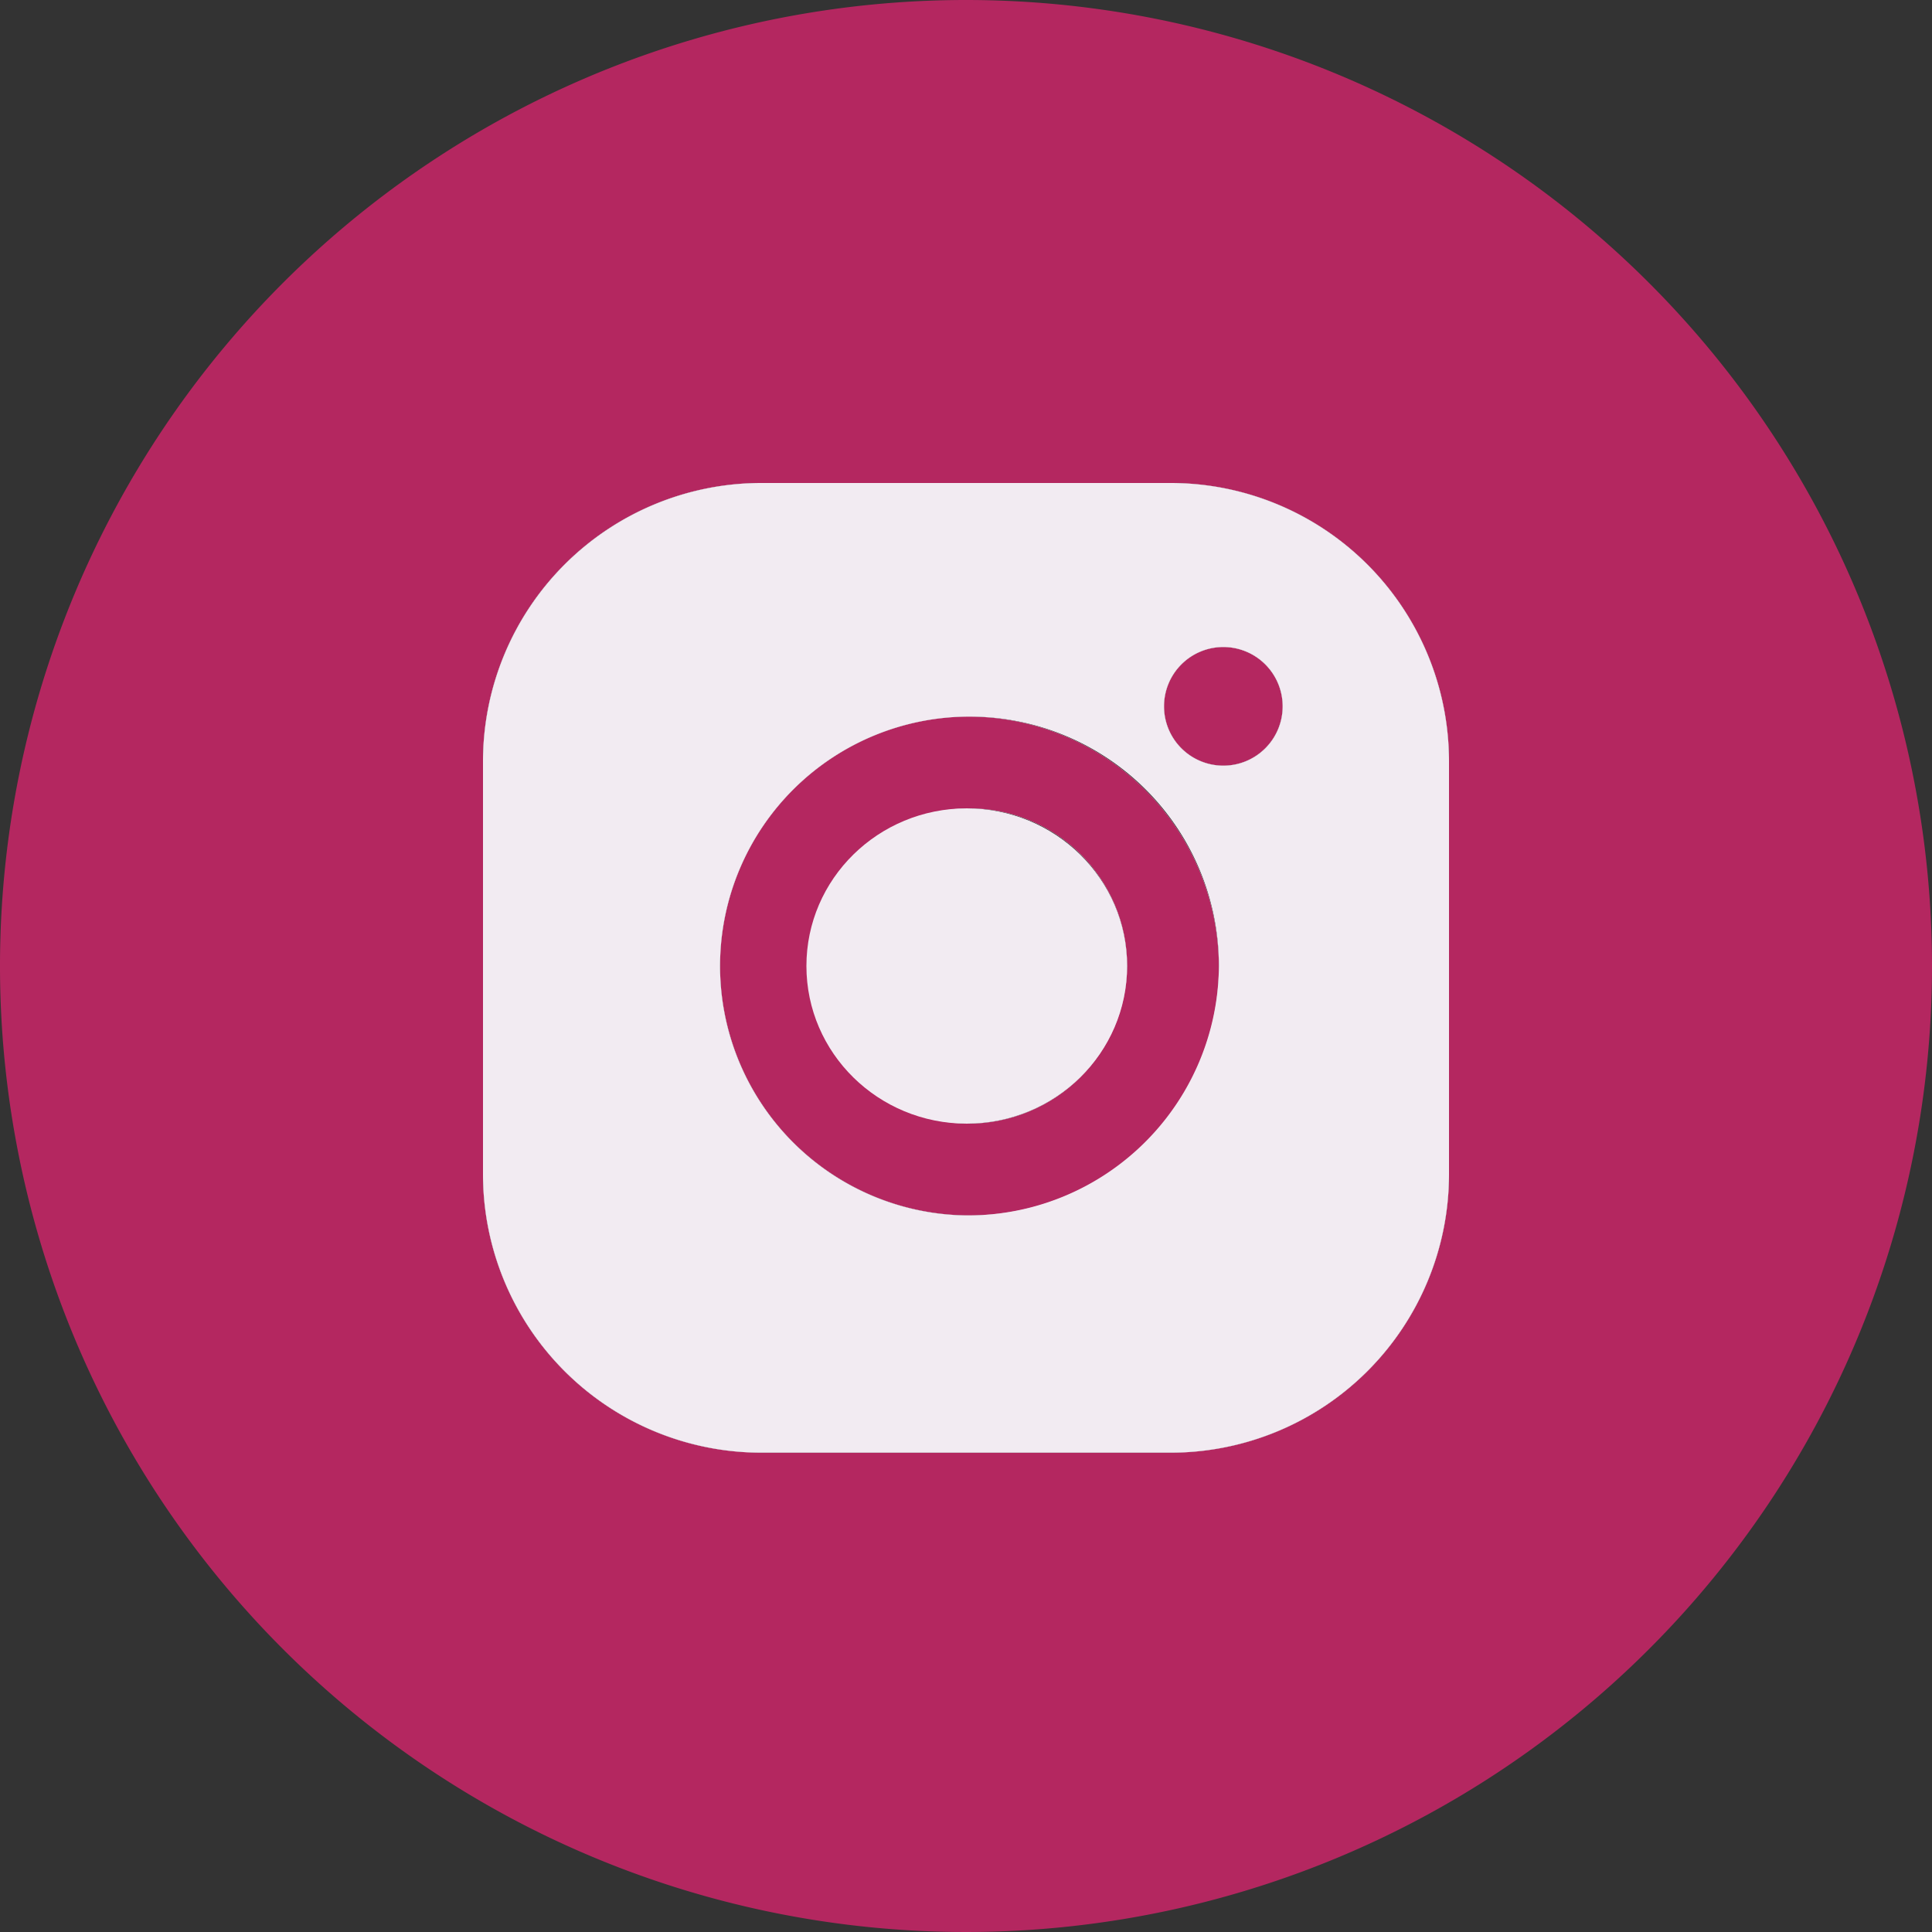<?xml version="1.0" encoding="UTF-8"?> <svg xmlns="http://www.w3.org/2000/svg" viewBox="0 0 100 100"><rect x="0" y="0" width="100" height="100" fill="#333333" stroke="none"/><defs><style>.a{fill:#f2ebf2;}.b{fill:#b42760;}</style></defs><path class="a" d="M50,37.09A12.91,12.91,0,1,0,63.09,50,13,13,0,0,0,50,37.09Zm0,21.07A8.16,8.16,0,1,1,58.34,50,8.24,8.24,0,0,1,50,58.16Z"></path><path class="a" d="M66.39,36.56a3.07,3.07,0,1,1-3.07-3.07A3.06,3.06,0,0,1,66.39,36.56Z"></path><path class="a" d="M21.17,22.72V79.09H81.53V22.72ZM75,60.8A14.41,14.41,0,0,1,60.61,75.19H39.39A14.41,14.41,0,0,1,25,60.8V39.39A14.41,14.41,0,0,1,39.39,25H60.61A14.41,14.41,0,0,1,75,39.39Z"></path><path class="b" d="M50,37.09A12.91,12.91,0,1,0,63.09,50,13,13,0,0,0,50,37.09Zm0,21.07A8.16,8.16,0,1,1,58.34,50,8.24,8.24,0,0,1,50,58.16ZM63.32,33.49a3.07,3.07,0,1,0,3.07,3.07A3.07,3.07,0,0,0,63.32,33.49Zm0,0a3.07,3.07,0,1,0,3.07,3.07A3.07,3.07,0,0,0,63.32,33.49ZM50,37.09A12.91,12.91,0,1,0,63.09,50,13,13,0,0,0,50,37.09Zm0,21.07A8.16,8.16,0,1,1,58.34,50,8.24,8.24,0,0,1,50,58.16ZM50,0a50,50,0,1,0,50,50A50,50,0,0,0,50,0ZM75,60.8A14.41,14.41,0,0,1,60.61,75.19H39.39A14.41,14.41,0,0,1,25,60.8V39.39A14.41,14.41,0,0,1,39.39,25H60.61A14.41,14.41,0,0,1,75,39.39ZM63.32,33.49a3.07,3.07,0,1,0,3.07,3.07A3.07,3.07,0,0,0,63.32,33.49ZM50,37.09A12.91,12.91,0,1,0,63.09,50,13,13,0,0,0,50,37.09Zm0,21.07A8.16,8.16,0,1,1,58.34,50,8.24,8.24,0,0,1,50,58.16Zm0-21.07A12.91,12.91,0,1,0,63.09,50,13,13,0,0,0,50,37.09Zm0,21.07A8.16,8.16,0,1,1,58.34,50,8.24,8.24,0,0,1,50,58.16ZM63.32,33.49a3.07,3.07,0,1,0,3.07,3.07A3.07,3.07,0,0,0,63.32,33.49ZM50,37.09A12.91,12.91,0,1,0,63.09,50,13,13,0,0,0,50,37.09Zm0,21.07A8.16,8.16,0,1,1,58.34,50,8.24,8.24,0,0,1,50,58.16ZM63.32,33.49a3.07,3.07,0,1,0,3.07,3.07A3.07,3.07,0,0,0,63.32,33.49Z"></path><path class="a" d="M60.61,25H39.39A14.41,14.41,0,0,0,25,39.39V60.8A14.41,14.41,0,0,0,39.39,75.19H60.61A14.41,14.41,0,0,0,75,60.8V39.39A14.41,14.41,0,0,0,60.61,25ZM50,62.91A12.91,12.91,0,1,1,63.09,50,13,13,0,0,1,50,62.91ZM63.32,39.63a3.07,3.07,0,1,1,3.07-3.07A3.07,3.07,0,0,1,63.32,39.63Z"></path><ellipse class="a" cx="50.04" cy="50" rx="8.3" ry="8.16"></ellipse></svg> 